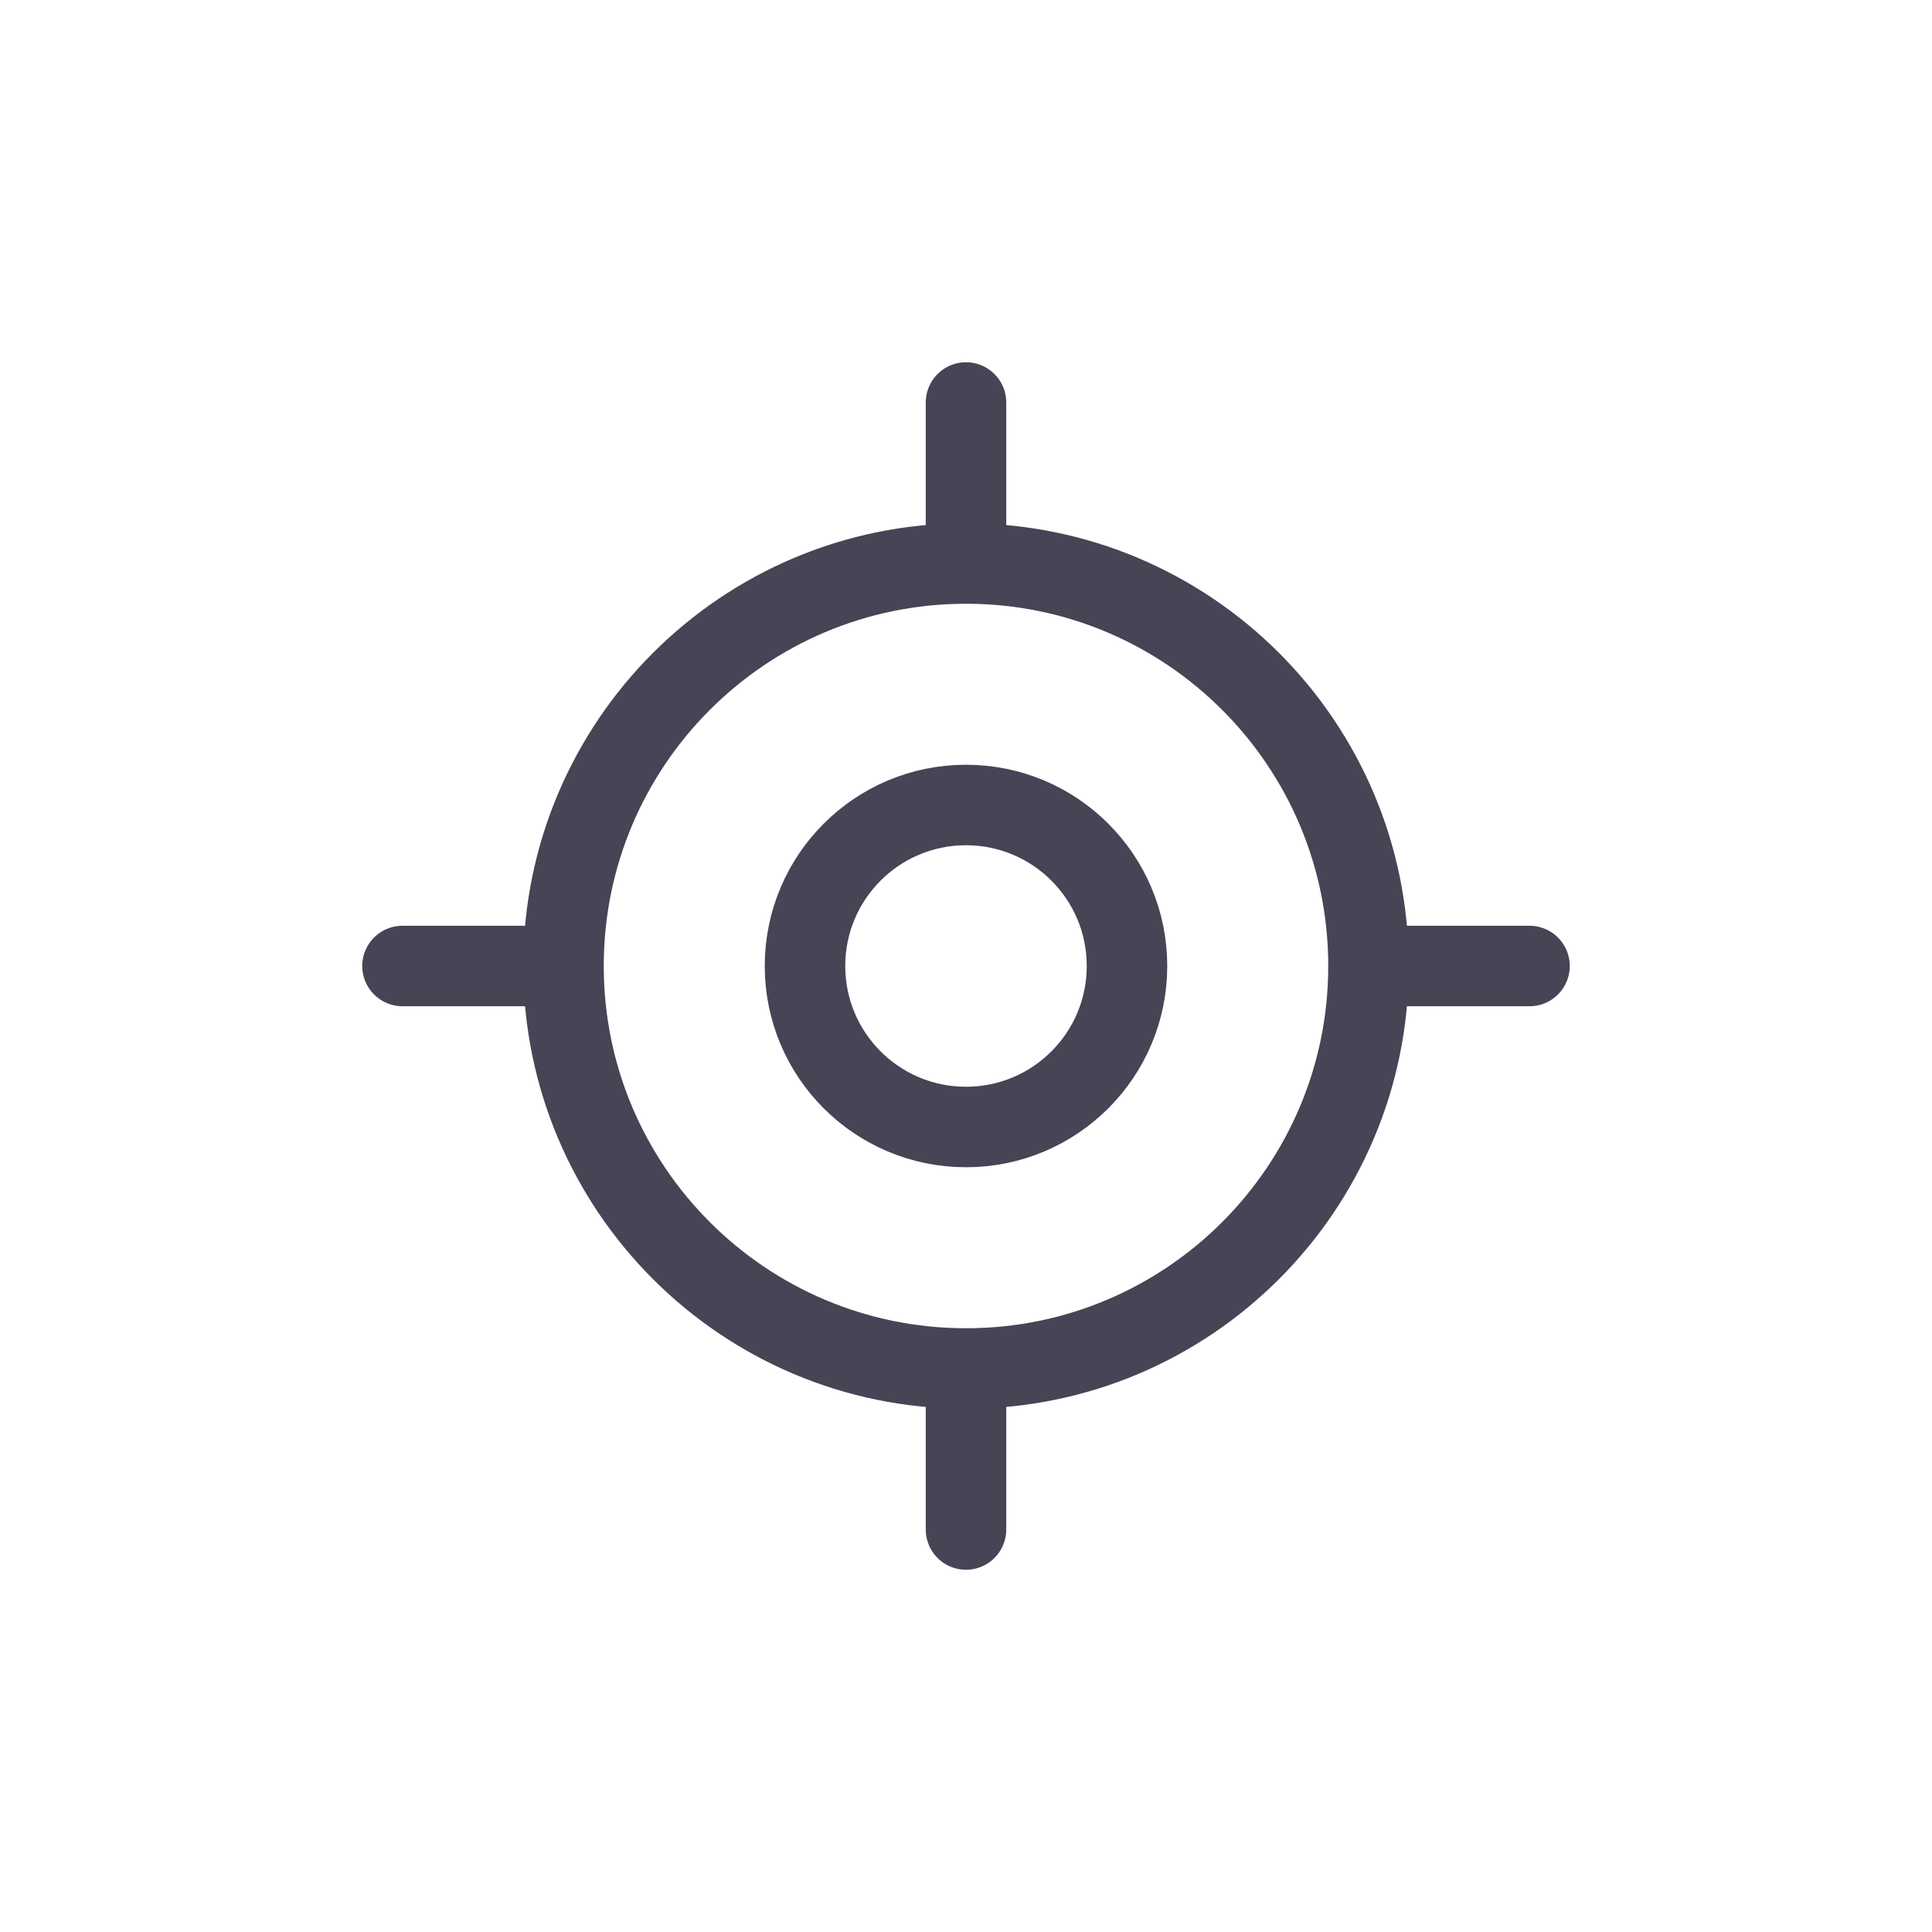 <?xml version="1.0" ?>
<svg width="800px" height="800px" viewBox="0 0 24 24" fill="none" xmlns="http://www.w3.org/2000/svg"><path d="M17 12C17 14.761 14.761 17 12 17M17 12C17 9.239 14.761 7 12 7M17 12H19M12 17C9.239 17 7 14.761 7 12M12 17V19M7 12C7 9.239 9.239 7 12 7M7 12H5M12 7V5M14 12C14 13.105 13.105 14 12 14C10.895 14 10 13.105 10 12C10 10.895 10.895 10 12 10C13.105 10 14 10.895 14 12Z" stroke="#464455" stroke-linecap="round" stroke-linejoin="round"/></svg>
